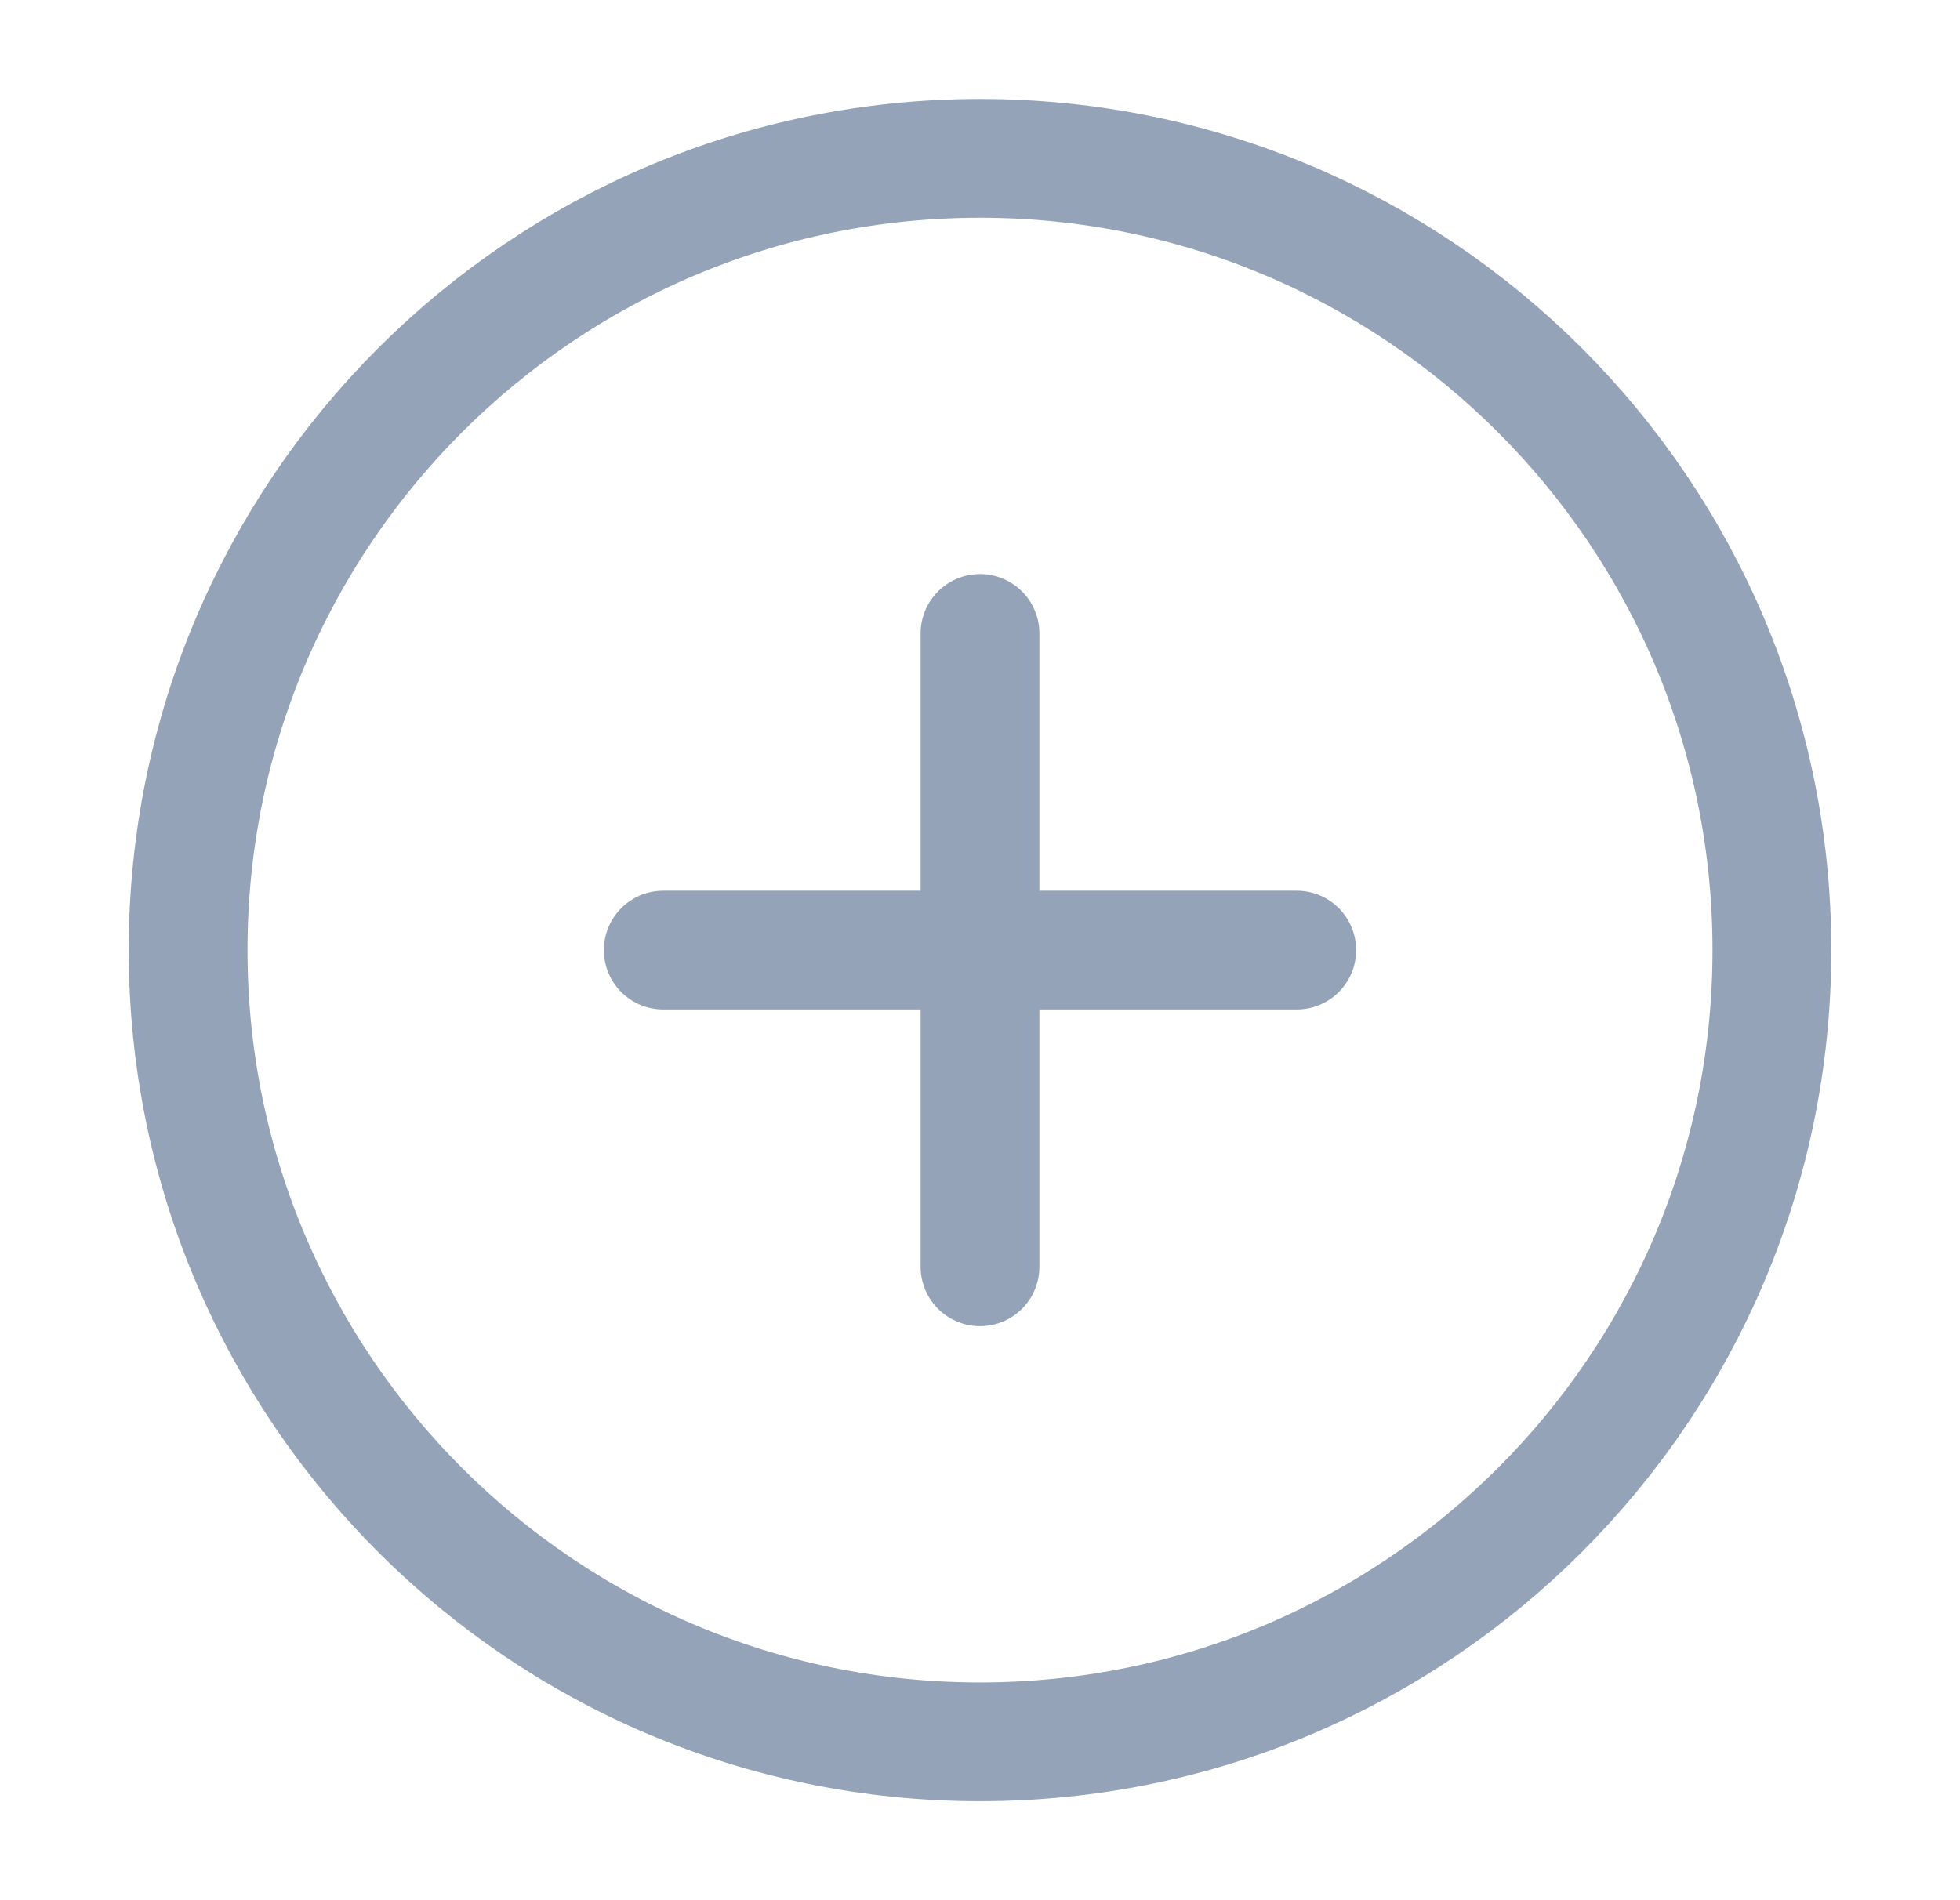 <svg width="33" height="32" viewBox="0 0 33 32" fill="none" xmlns="http://www.w3.org/2000/svg">
<path d="M16.5 29.333C23.864 29.333 29.833 23.364 29.833 16C29.833 8.636 23.864 2.667 16.5 2.667C9.136 2.667 3.167 8.636 3.167 16C3.167 23.364 9.136 29.333 16.5 29.333Z" stroke="#94A3B8" stroke-width="2" stroke-linecap="round" stroke-linejoin="round"/>
<path d="M16.5 10.667V21.333" stroke="#94A3B8" stroke-width="2" stroke-linecap="round" stroke-linejoin="round"/>
<path d="M11.167 16H21.833" stroke="#94A3B8" stroke-width="2" stroke-linecap="round" stroke-linejoin="round"/>
</svg>
